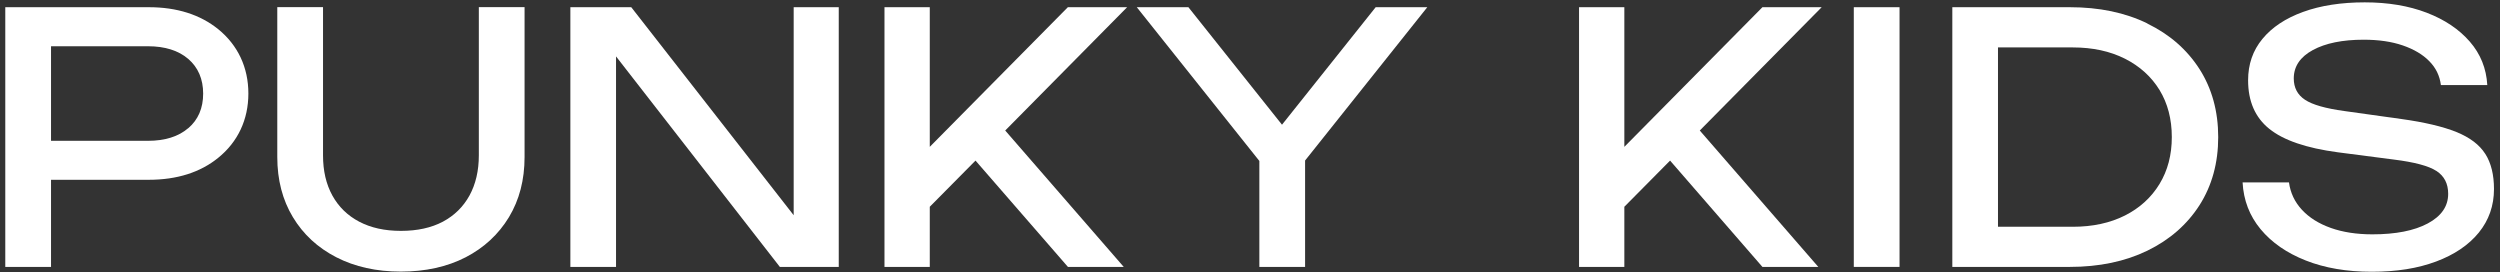 <?xml version="1.0" encoding="UTF-8"?> <svg xmlns="http://www.w3.org/2000/svg" width="340" height="37" viewBox="0 0 340 37" fill="none"><rect x="0" y="0" width="340" height="37" fill="#333333" stroke="none"/><path d="M337.992 20.92C337.202 19.68 335.892 18.69 334.062 17.95C332.222 17.21 329.722 16.62 326.552 16.18L318.832 15.1C316.292 14.75 314.502 14.25 313.482 13.57C312.462 12.9 311.952 11.93 311.952 10.67C311.952 9.04 312.812 7.75 314.542 6.81C316.272 5.87 318.582 5.4 321.462 5.4C323.502 5.4 325.272 5.66 326.782 6.18C328.292 6.7 329.492 7.41 330.382 8.32C331.282 9.23 331.802 10.31 331.962 11.57H338.272C338.142 9.31 337.352 7.34 335.892 5.66C334.432 3.98 332.482 2.67 330.032 1.73C327.582 0.79 324.772 0.32 321.602 0.32C318.432 0.32 315.602 0.75 313.222 1.62C310.842 2.48 308.992 3.71 307.692 5.29C306.382 6.87 305.742 8.75 305.742 10.92C305.742 13.78 306.702 15.98 308.632 17.53C310.562 19.08 313.662 20.14 317.932 20.71L325.562 21.7C328.352 22.05 330.292 22.56 331.352 23.25C332.422 23.94 332.952 24.98 332.952 26.36C332.952 28.06 332.022 29.4 330.172 30.39C328.322 31.38 325.802 31.87 322.642 31.87C320.512 31.87 318.622 31.58 316.992 31C315.362 30.42 314.052 29.6 313.062 28.53C312.072 27.46 311.492 26.22 311.302 24.81H304.992C305.122 27.23 305.932 29.35 307.442 31.17C308.952 32.99 311.002 34.41 313.592 35.43C316.182 36.45 319.172 36.96 322.562 36.96C325.952 36.96 328.802 36.5 331.302 35.57C333.792 34.64 335.732 33.33 337.112 31.64C338.492 29.94 339.182 27.97 339.182 25.71C339.182 23.77 338.792 22.17 338.002 20.93" fill="white"></path><path d="M247.75 0.98H239.69L220.91 19.971V0.98H219.74H215.18H214.75V36.3H215.18H219.74H220.91V28.12L227.13 21.84L239.69 36.3H247.29L231.17 17.75L247.75 0.98Z" fill="white"></path><path d="M258.337 0.98H252.117V36.3H258.337V0.98Z" fill="white"></path><path d="M292.046 3.19C289.016 1.71 285.496 0.98 281.476 0.98H265.516V36.3H281.476C285.496 36.3 289.016 35.56 292.046 34.09C295.076 32.611 297.436 30.55 299.136 27.901C300.826 25.25 301.676 22.16 301.676 18.651C301.676 15.14 300.826 12.05 299.136 9.4C297.436 6.75 295.076 4.68 292.046 3.21M293.696 25.02C292.576 26.86 291.006 28.291 288.986 29.311C286.956 30.331 284.596 30.84 281.896 30.84H271.726V6.45H281.896C284.596 6.45 286.956 6.96 288.986 7.98C291.006 9 292.576 10.42 293.696 12.24C294.806 14.06 295.366 16.201 295.366 18.64C295.366 21.081 294.806 23.19 293.696 25.02Z" fill="white"></path><path d="M113.97 0.98H110.96H107.94V29.27L85.85 0.98H80.67H77.75H77.57V36.3H77.75H80.67H83.78V7.67L106.06 36.3H110.96H113.97H114.07V0.98H113.97Z" fill="white"></path><path d="M153.289 0.98H145.229L126.449 19.971V0.98H125.279H120.719H120.289V36.3H120.719H125.279H126.449V28.12L132.669 21.84L145.239 36.3H152.829L136.709 17.75L153.289 0.98Z" fill="white"></path><path d="M65.121 21.129C65.121 23.229 64.691 25.049 63.851 26.589C63.001 28.129 61.801 29.309 60.231 30.149C58.661 30.979 56.761 31.399 54.531 31.399C52.301 31.399 50.441 30.979 48.851 30.149C47.271 29.319 46.051 28.129 45.201 26.589C44.351 25.049 43.931 23.229 43.931 21.129V0.969H37.711V21.359C37.711 24.469 38.421 27.189 39.831 29.529C41.241 31.869 43.211 33.689 45.741 34.989C48.271 36.289 51.201 36.939 54.521 36.939C57.841 36.939 60.811 36.289 63.331 34.989C65.841 33.689 67.801 31.869 69.221 29.529C70.631 27.189 71.341 24.469 71.341 21.359V0.969H65.121V21.129Z" fill="white"></path><path d="M187.092 0.98L174.352 16.96L161.622 0.98H154.602L171.272 21.89V36.3H177.492V21.83L194.112 0.98H187.092Z" fill="white"></path><path d="M29.679 3.97C27.229 1.99 24.059 0.98 20.239 0.98H0.719V36.3H6.939V24.451H20.239C24.069 24.451 27.249 23.44 29.679 21.46C32.359 19.29 33.779 16.261 33.779 12.72C33.779 9.18 32.359 6.15 29.679 3.97ZM25.599 17.43C24.279 18.57 22.429 19.151 20.119 19.151H6.939V6.29H20.119C22.429 6.29 24.269 6.87 25.599 8.01C26.939 9.16 27.629 10.751 27.629 12.73C27.629 14.71 26.949 16.291 25.599 17.441V17.43Z" fill="white"></path></svg> 